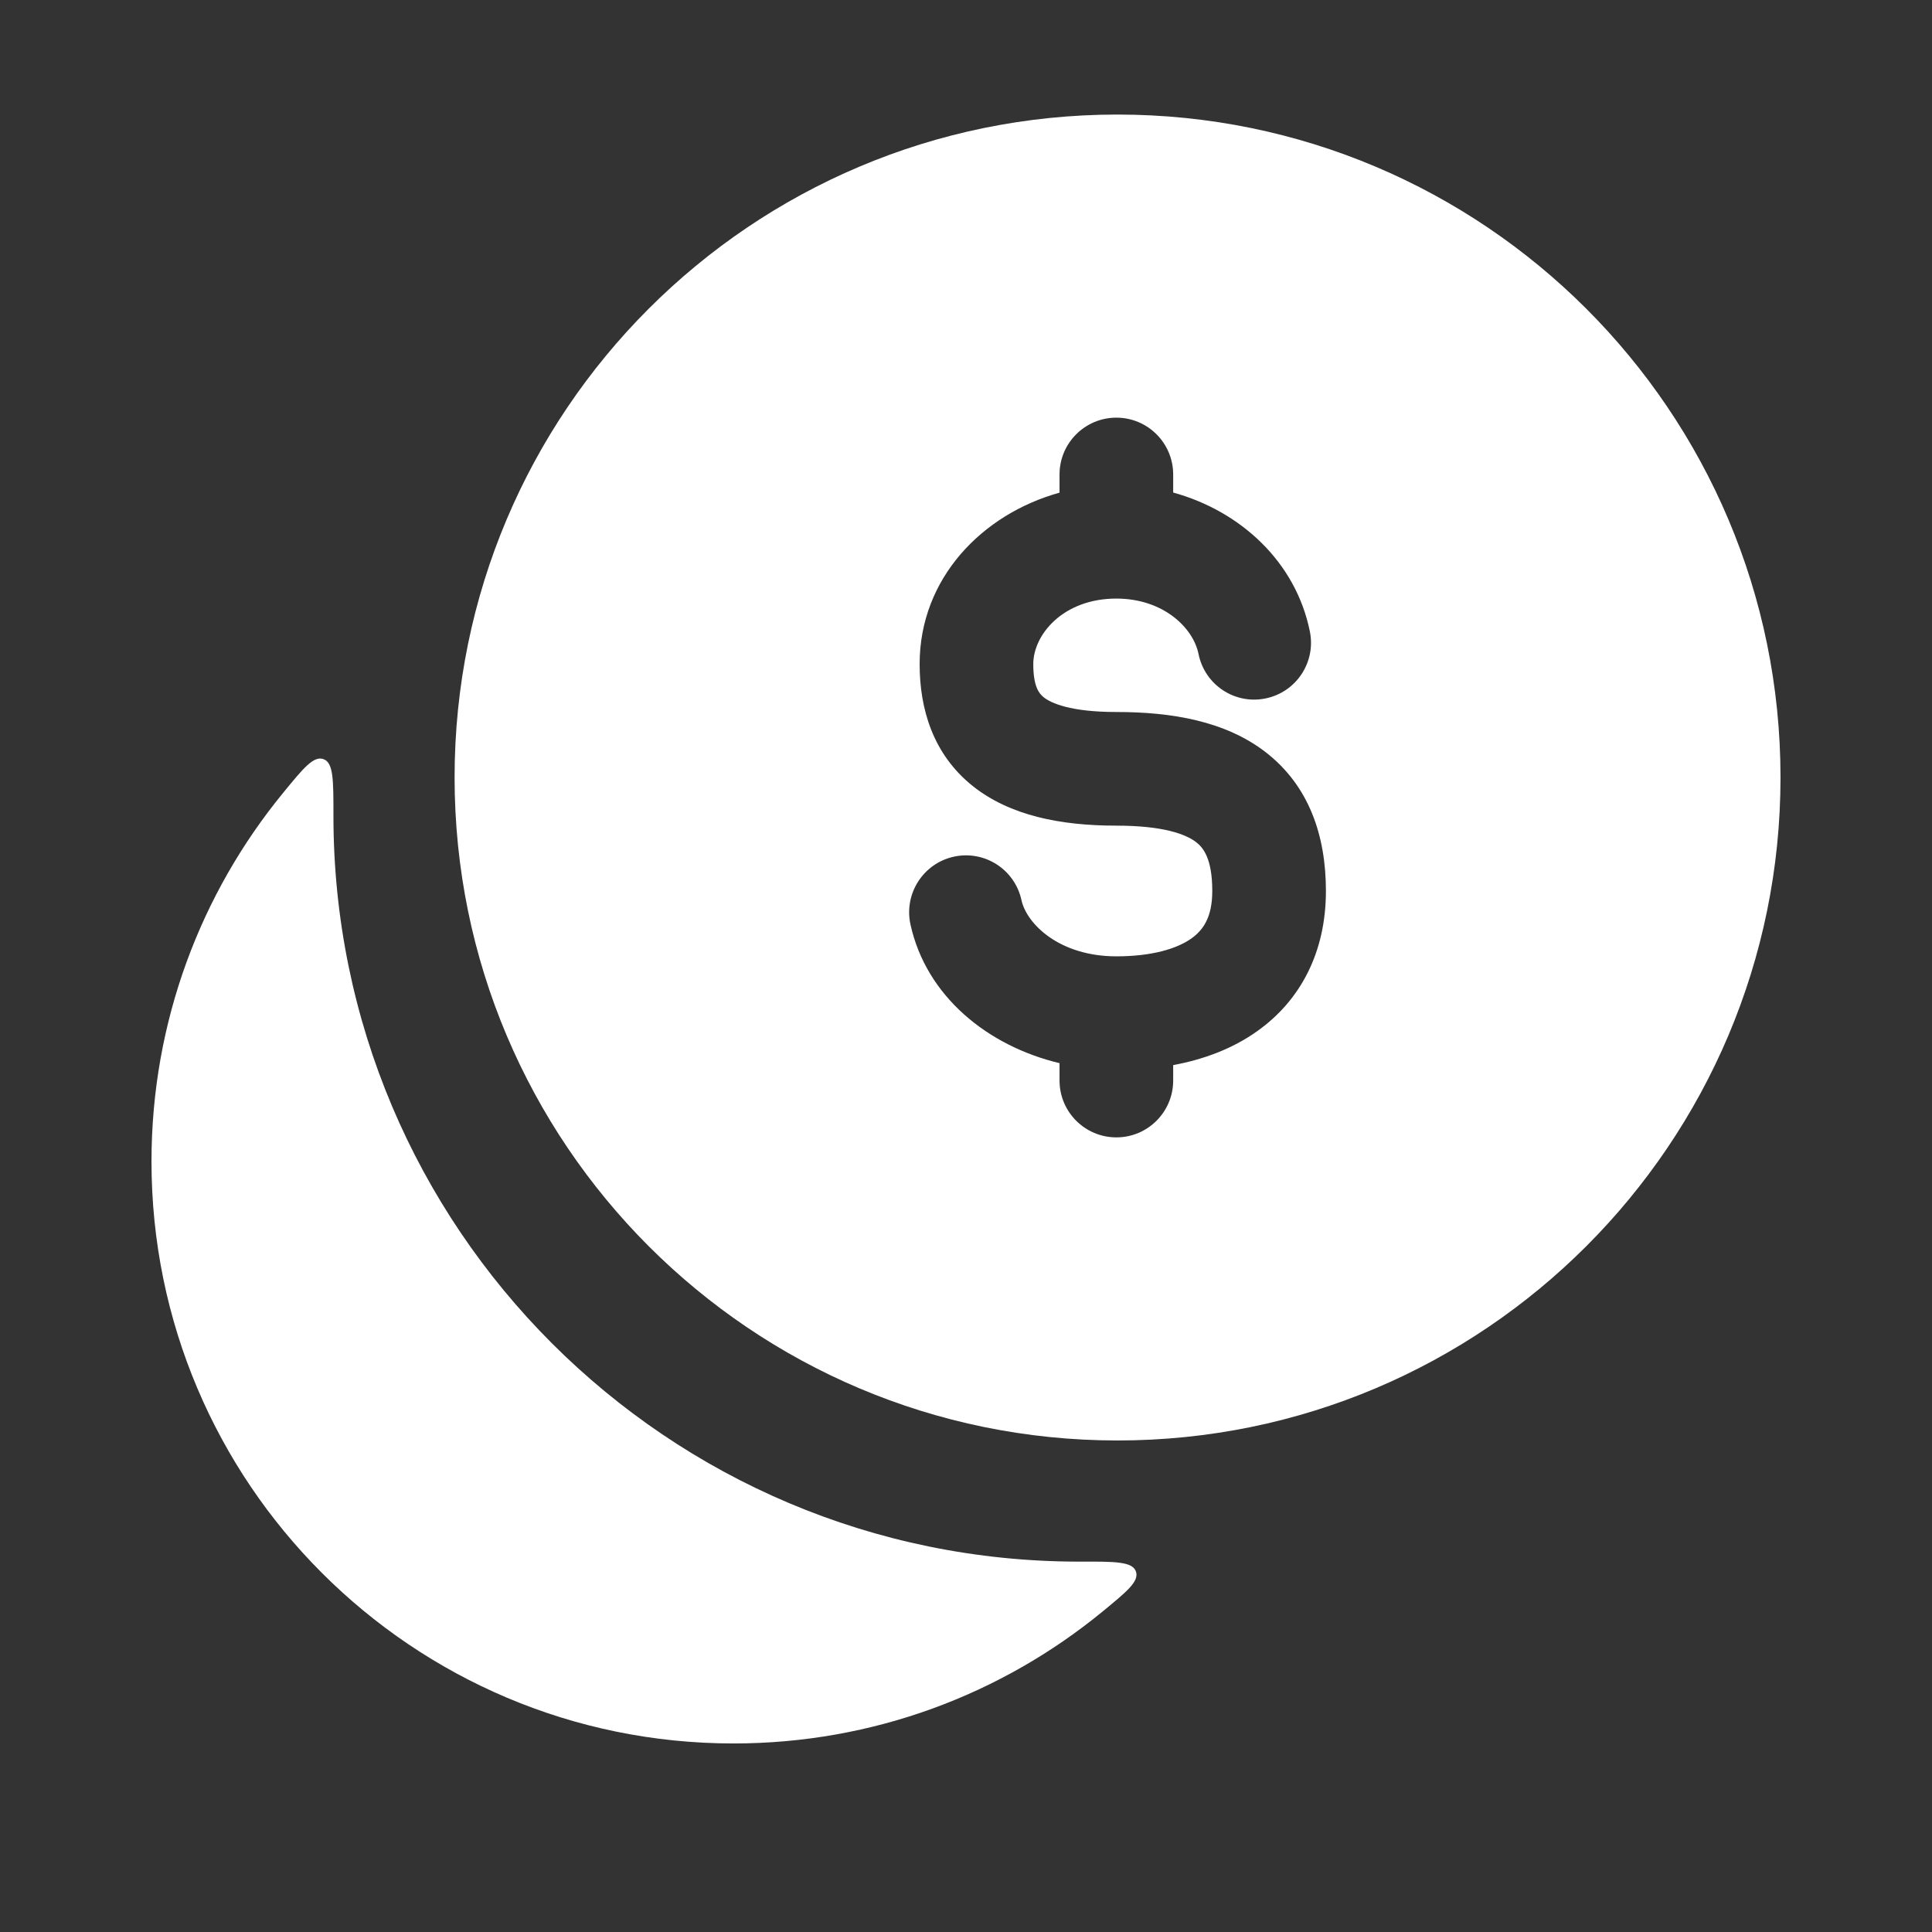 <?xml version="1.0" encoding="UTF-8"?> <svg xmlns="http://www.w3.org/2000/svg" width="17" height="17" viewBox="0 0 17 17" fill="none"><rect x="0" y="0" width="17" height="17" fill="#333333" stroke="none"/><path d="M2.49 6.978C2.67 6.758 2.76 6.648 2.847 6.68C2.934 6.711 2.934 6.863 2.934 7.168C2.934 7.171 2.934 7.175 2.934 7.179C2.934 10.803 5.871 13.741 9.495 13.741C9.499 13.741 9.503 13.741 9.507 13.741C9.811 13.74 9.963 13.74 9.995 13.827C10.026 13.915 9.916 14.004 9.697 14.184C8.814 14.907 7.685 15.341 6.454 15.341C3.626 15.341 1.333 13.048 1.333 10.22C1.333 8.99 1.767 7.861 2.49 6.978Z" fill="white"></path><path d="M9.833 1.008C13.054 1.008 15.667 3.619 15.667 6.841C15.667 10.062 13.054 12.675 9.833 12.675C6.611 12.675 4 10.062 4 6.841C4 3.619 6.611 1.008 9.833 1.008ZM9.823 3.675C9.547 3.675 9.323 3.899 9.323 4.175V4.335C8.642 4.524 8.092 5.089 8.092 5.843C8.092 6.236 8.208 6.636 8.56 6.917C8.887 7.177 9.332 7.265 9.823 7.265C10.232 7.265 10.432 7.339 10.525 7.41C10.589 7.46 10.667 7.557 10.667 7.84C10.667 8.074 10.585 8.185 10.483 8.258C10.356 8.348 10.136 8.415 9.823 8.415C9.323 8.415 9.034 8.131 8.988 7.92C8.929 7.65 8.663 7.479 8.393 7.538C8.124 7.597 7.953 7.863 8.011 8.133C8.15 8.768 8.692 9.204 9.323 9.355V9.508C9.323 9.784 9.547 10.008 9.823 10.008C10.099 10.008 10.323 9.784 10.323 9.508V9.372C10.587 9.323 10.843 9.23 11.063 9.073C11.447 8.8 11.667 8.374 11.667 7.84C11.667 7.355 11.52 6.915 11.136 6.618C10.781 6.344 10.309 6.265 9.823 6.265C9.419 6.265 9.248 6.187 9.183 6.135C9.144 6.103 9.092 6.043 9.092 5.843C9.092 5.586 9.353 5.267 9.823 5.267C10.235 5.267 10.499 5.523 10.546 5.754C10.6 6.025 10.864 6.201 11.134 6.146C11.405 6.092 11.58 5.828 11.526 5.558C11.403 4.945 10.916 4.497 10.323 4.334V4.175C10.323 3.899 10.099 3.675 9.823 3.675Z" fill="white"></path></svg> 